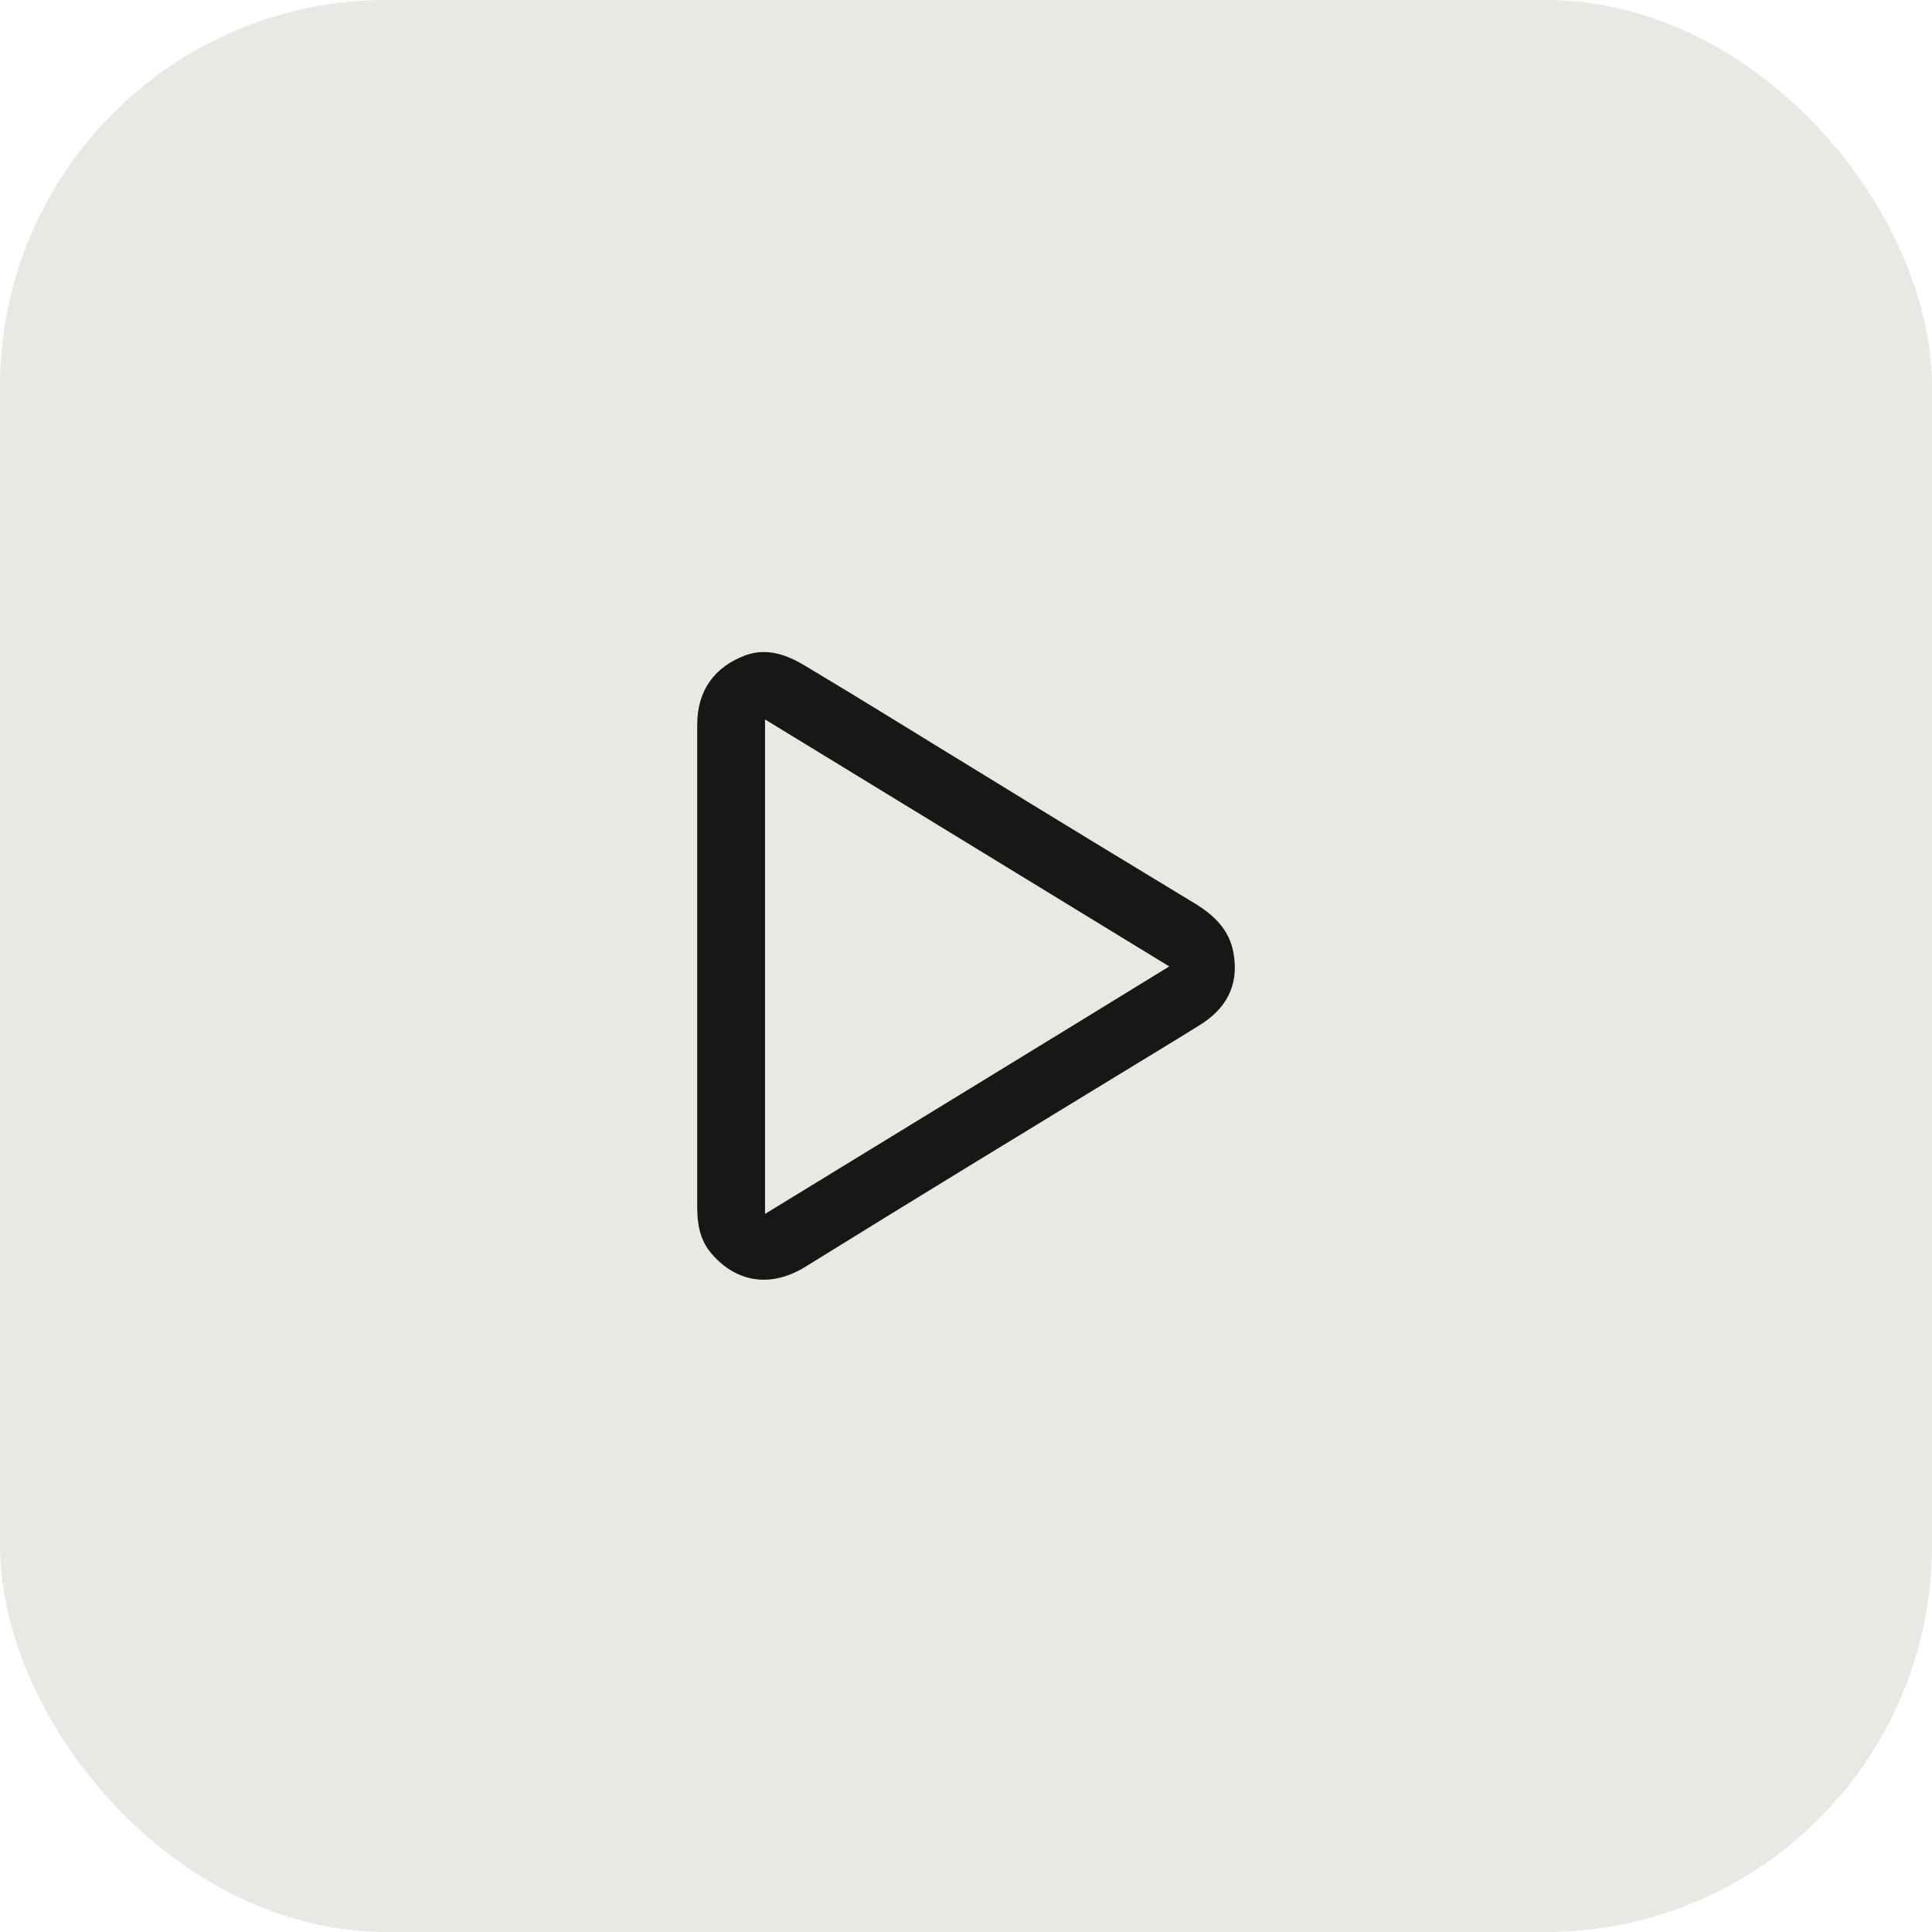 <svg width="40" height="40" viewBox="0 0 40 40" fill="none" xmlns="http://www.w3.org/2000/svg">
<rect width="40" height="40" rx="8" fill="#EAE8E4"/>
<g clip-path="url(#clip0_2317_6804)">
<path d="M14.435 20.028C14.435 18.354 14.435 16.68 14.435 15.006C14.435 14.299 14.788 13.807 15.439 13.565C15.885 13.407 16.294 13.556 16.676 13.788C17.875 14.504 19.066 15.248 20.256 15.973C21.753 16.894 23.25 17.805 24.756 18.716C25.147 18.958 25.454 19.256 25.538 19.73C25.659 20.409 25.38 20.902 24.803 21.246C24.31 21.553 23.817 21.85 23.315 22.157C21.102 23.506 18.889 24.854 16.685 26.221C15.829 26.751 15.123 26.435 14.713 25.933C14.49 25.663 14.435 25.337 14.435 24.993C14.435 23.347 14.435 21.683 14.435 20.028ZM15.839 25.133C18.647 23.413 21.409 21.729 24.208 20.009C21.39 18.289 18.628 16.596 15.839 14.895C15.839 18.326 15.839 21.701 15.839 25.133Z" fill="#191715"/>
</g>
<defs>
<clipPath id="clip0_2317_6804">
<rect width="11.131" height="13" fill="white" transform="translate(14.435 13.5)"/>
</clipPath>
</defs>
</svg>
